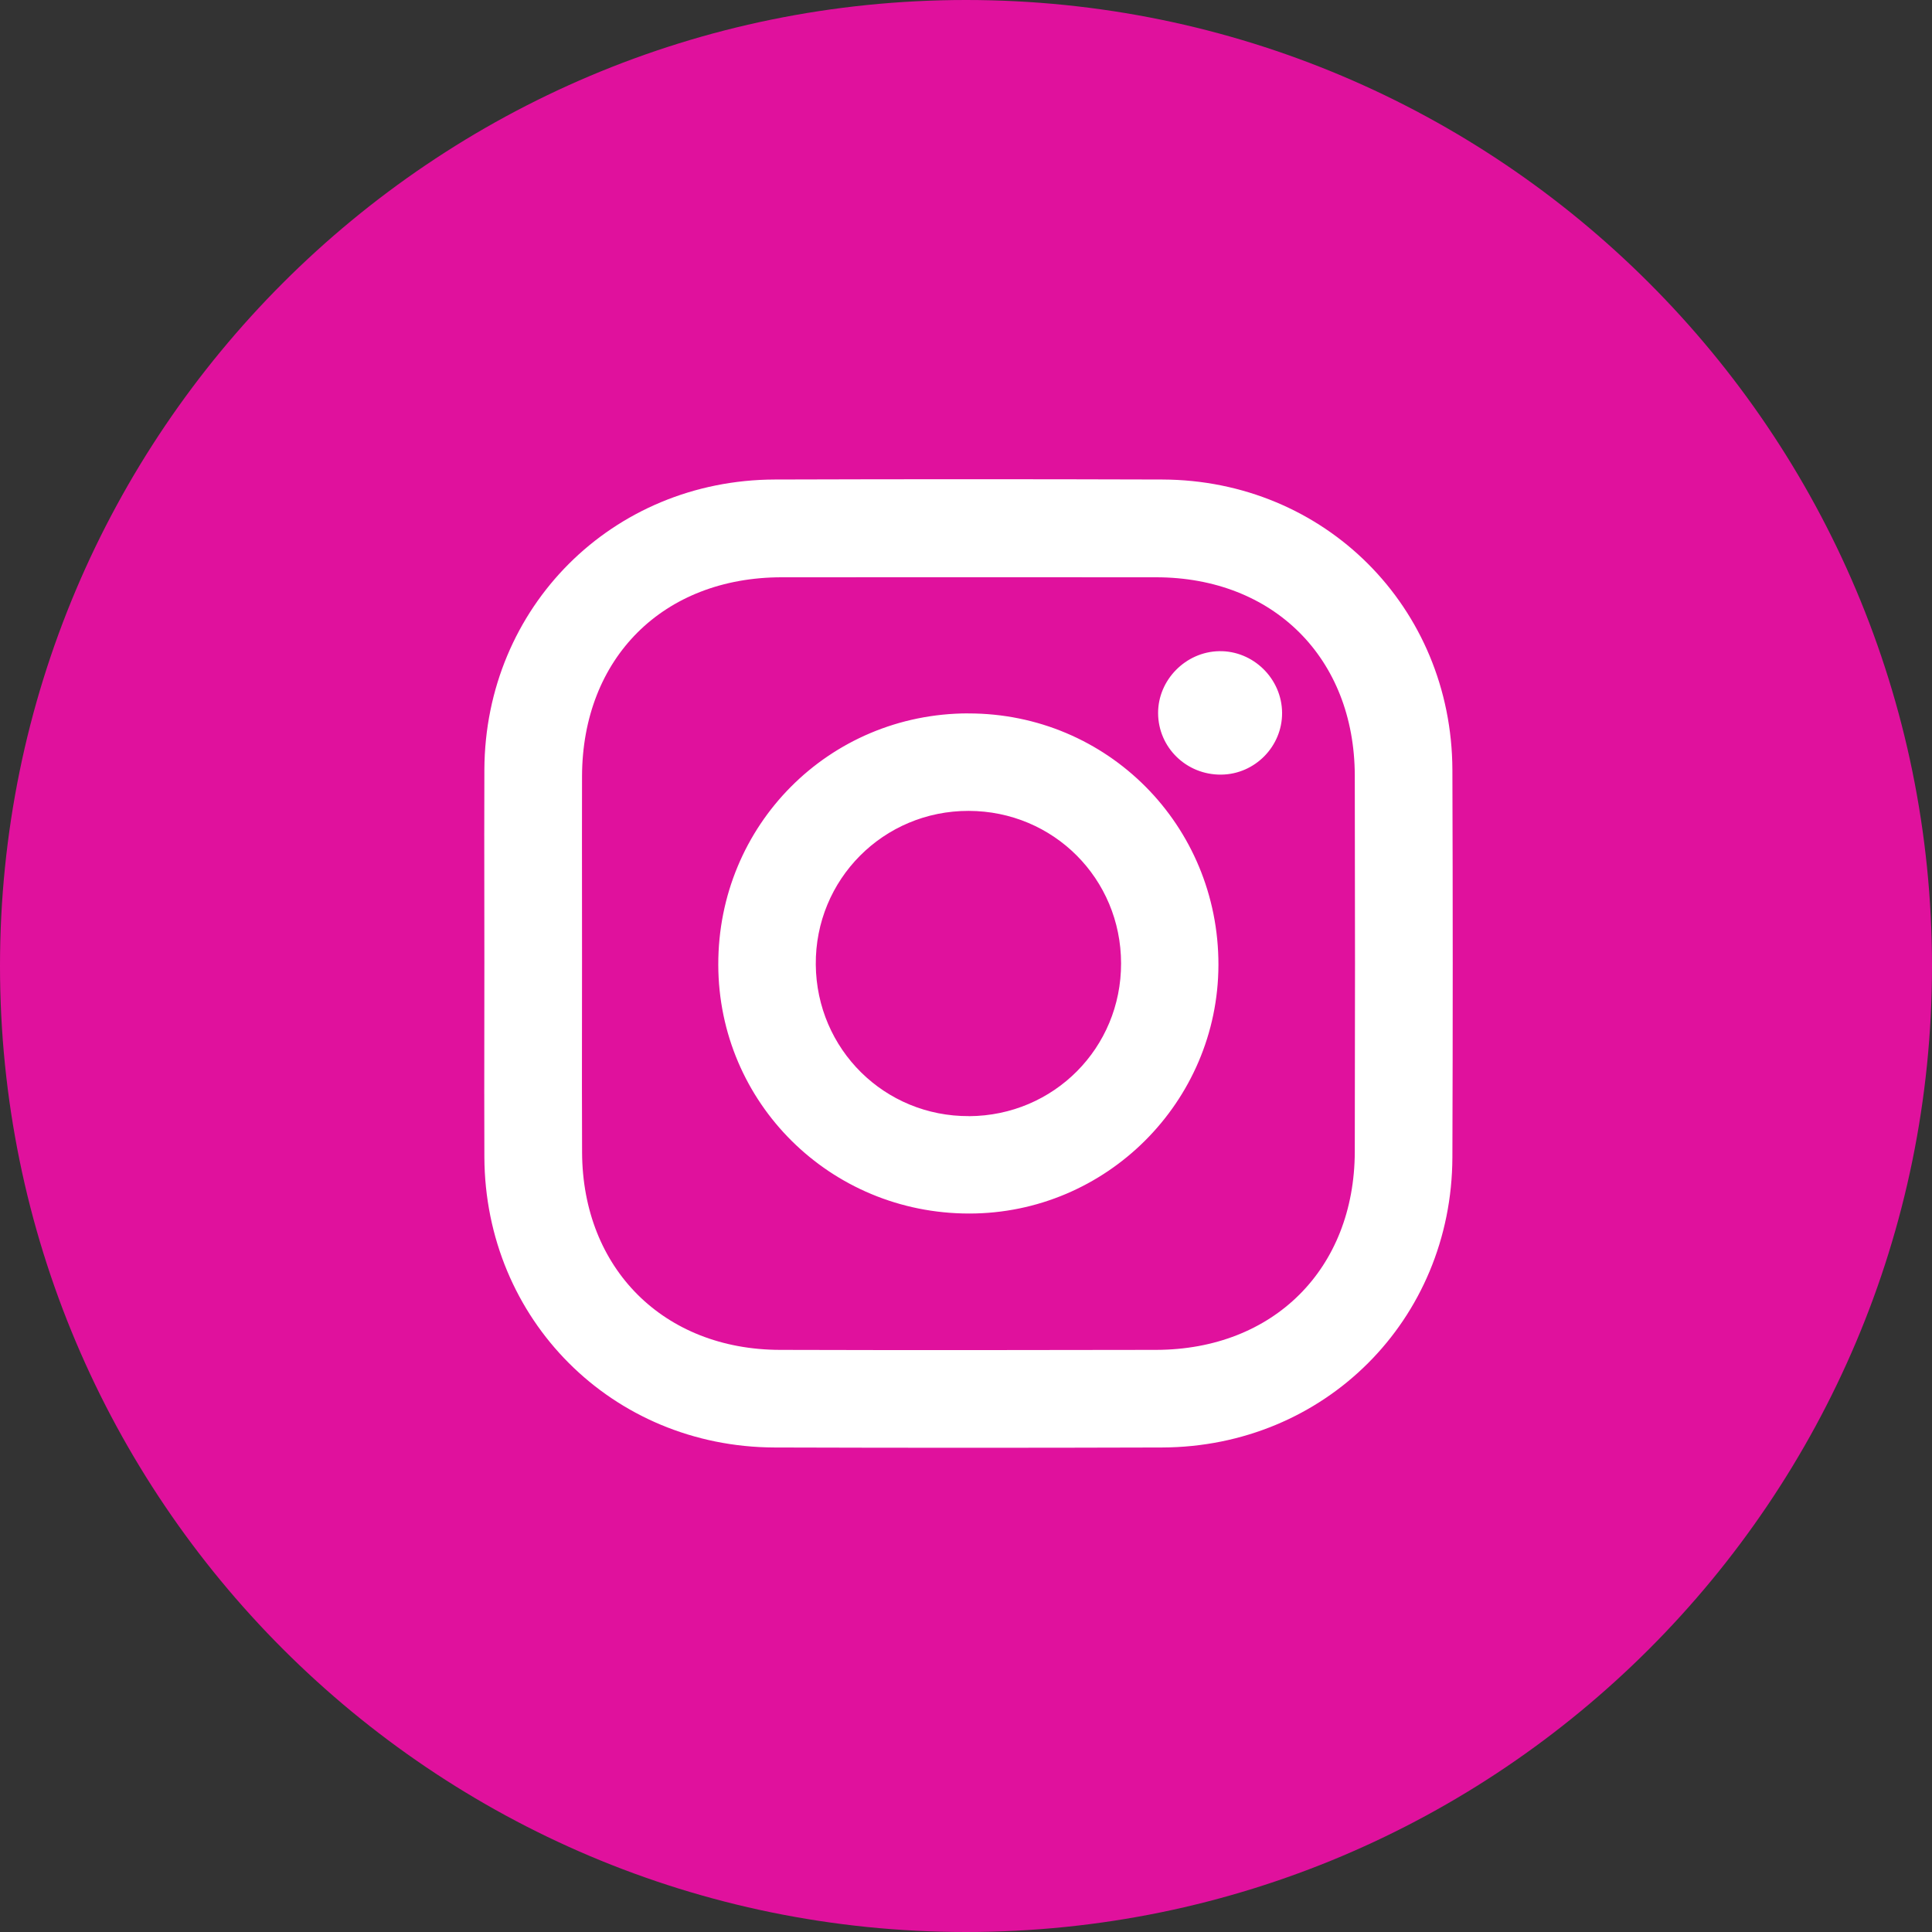 <svg width="383" height="383" viewBox="0 0 383 383" fill="none" xmlns="http://www.w3.org/2000/svg">
<rect x="0" y="0" width="383" height="383" fill="#333333" stroke="none"/>
<g clip-path="url(#clip0_606_21)">
<path d="M191.5 383C297.262 383 383 297.263 383 191.5C383 85.737 297.262 0 191.5 0C85.737 0 0 85.737 0 191.5C0 297.263 85.737 383 191.5 383Z" fill="#E0119D"/>
<path fill-rule="evenodd" clip-rule="evenodd" d="M96.022 190.78C96.022 186.533 96.017 182.287 96.011 178.04C96 169.547 95.989 161.053 96.022 152.56C96.162 120.36 121.372 95.15 153.602 95.06C179.202 94.98 204.812 94.98 230.412 95.06C262.622 95.16 287.812 120.37 287.922 152.63C288.012 178.23 288.012 203.84 287.922 229.44C287.802 261.68 262.602 286.85 230.352 286.95C204.752 287.03 179.142 287.03 153.542 286.95C121.342 286.84 96.152 261.59 96.022 229.37C95.989 220.796 96 212.218 96.011 203.641C96.017 199.354 96.022 195.066 96.022 190.78ZM115.376 178.387L115.376 178.381V178.38V178.379V178.378C115.369 170.216 115.362 162.055 115.382 153.89C115.452 130.42 131.492 114.45 154.972 114.44C179.712 114.43 204.452 114.42 229.192 114.44C252.432 114.46 268.512 130.46 268.572 153.72C268.632 178.58 268.632 203.45 268.572 228.32C268.512 251.55 252.462 267.55 229.182 267.6C204.322 267.65 179.452 267.67 154.592 267.6C131.562 267.54 115.502 251.48 115.392 228.49C115.351 219.814 115.362 211.138 115.372 202.462V202.461C115.377 198.517 115.382 194.574 115.382 190.63C115.382 186.548 115.379 182.468 115.376 178.387ZM241.542 191.29C241.592 163.6 219.542 141.41 191.962 141.43L191.972 141.42C164.342 141.44 142.332 163.57 142.392 191.26C142.452 218.63 164.582 240.57 192.132 240.57C219.292 240.58 241.482 218.44 241.542 191.29ZM242.102 153.56C235.202 153.64 229.612 148.19 229.582 141.38C229.552 134.8 235.042 129.22 241.662 129.09C248.422 128.95 254.132 134.54 254.162 141.33C254.192 147.98 248.762 153.49 242.102 153.56ZM161.722 191.23C161.872 208.02 175.362 221.35 192.112 221.26V221.27C208.912 221.18 222.272 207.74 222.242 190.97C222.222 174.18 208.832 160.79 192.042 160.75C175.132 160.71 161.572 174.35 161.722 191.23Z" fill="white"/>
</g>
<defs>
<clipPath id="clip0_606_21">
<rect width="383" height="383" fill="white"/>
</clipPath>
</defs>
</svg>

